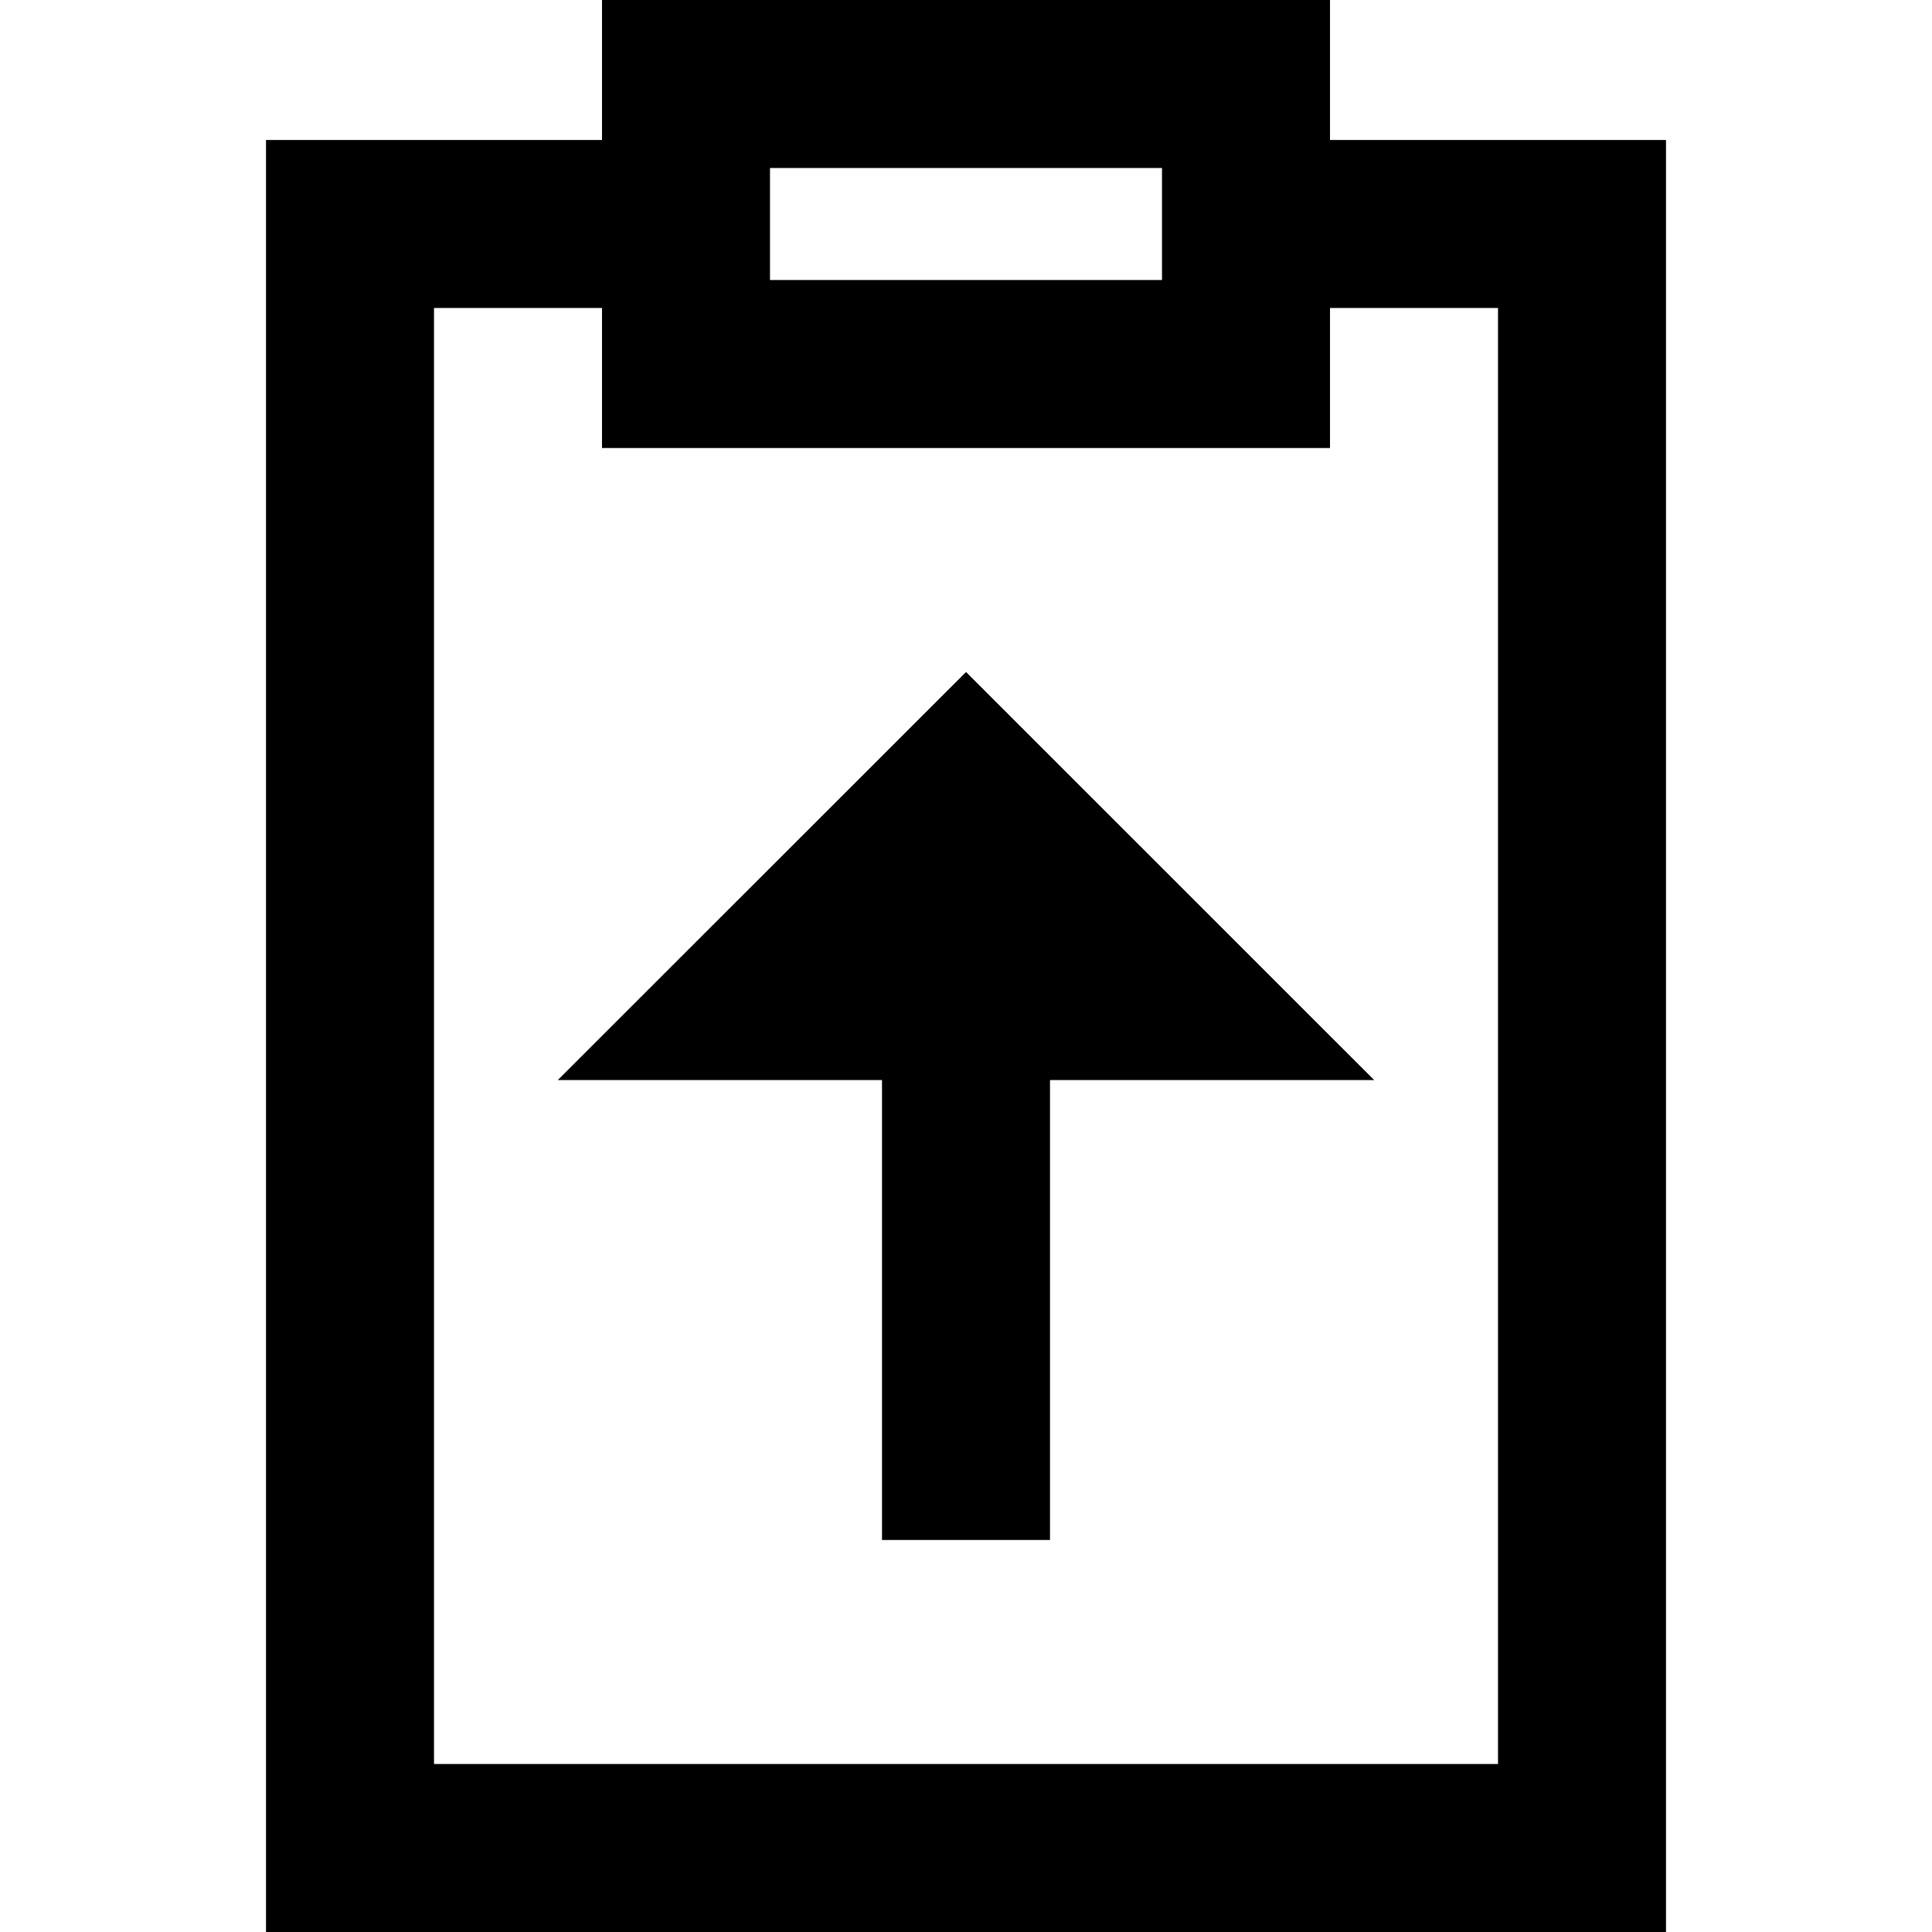 <?xml version="1.0" encoding="iso-8859-1"?>
<!-- Uploaded to: SVG Repo, www.svgrepo.com, Generator: SVG Repo Mixer Tools -->
<svg fill="#000000" height="800px" width="800px" version="1.1" id="Layer_1" xmlns="http://www.w3.org/2000/svg" xmlns:xlink="http://www.w3.org/1999/xlink" 
	 viewBox="0 0 512 512" xml:space="preserve">
<g>
	<g>
		<path d="M352.464,37.101V0H159.536v37.101H70.493V512h371.015V37.101H352.464z M204.058,44.522h103.884v29.681H204.058V44.522z
			 M396.986,467.478H115.015V81.623h44.522v37.102h192.928V81.623h44.522V467.478z"/>
	</g>
</g>
<g>
	<g>
		<polygon points="256.009,178.087 147.818,286.226 233.739,286.226 233.739,408.116 278.261,408.116 278.261,286.226 
			364.174,286.226 		"/>
	</g>
</g>
</svg>